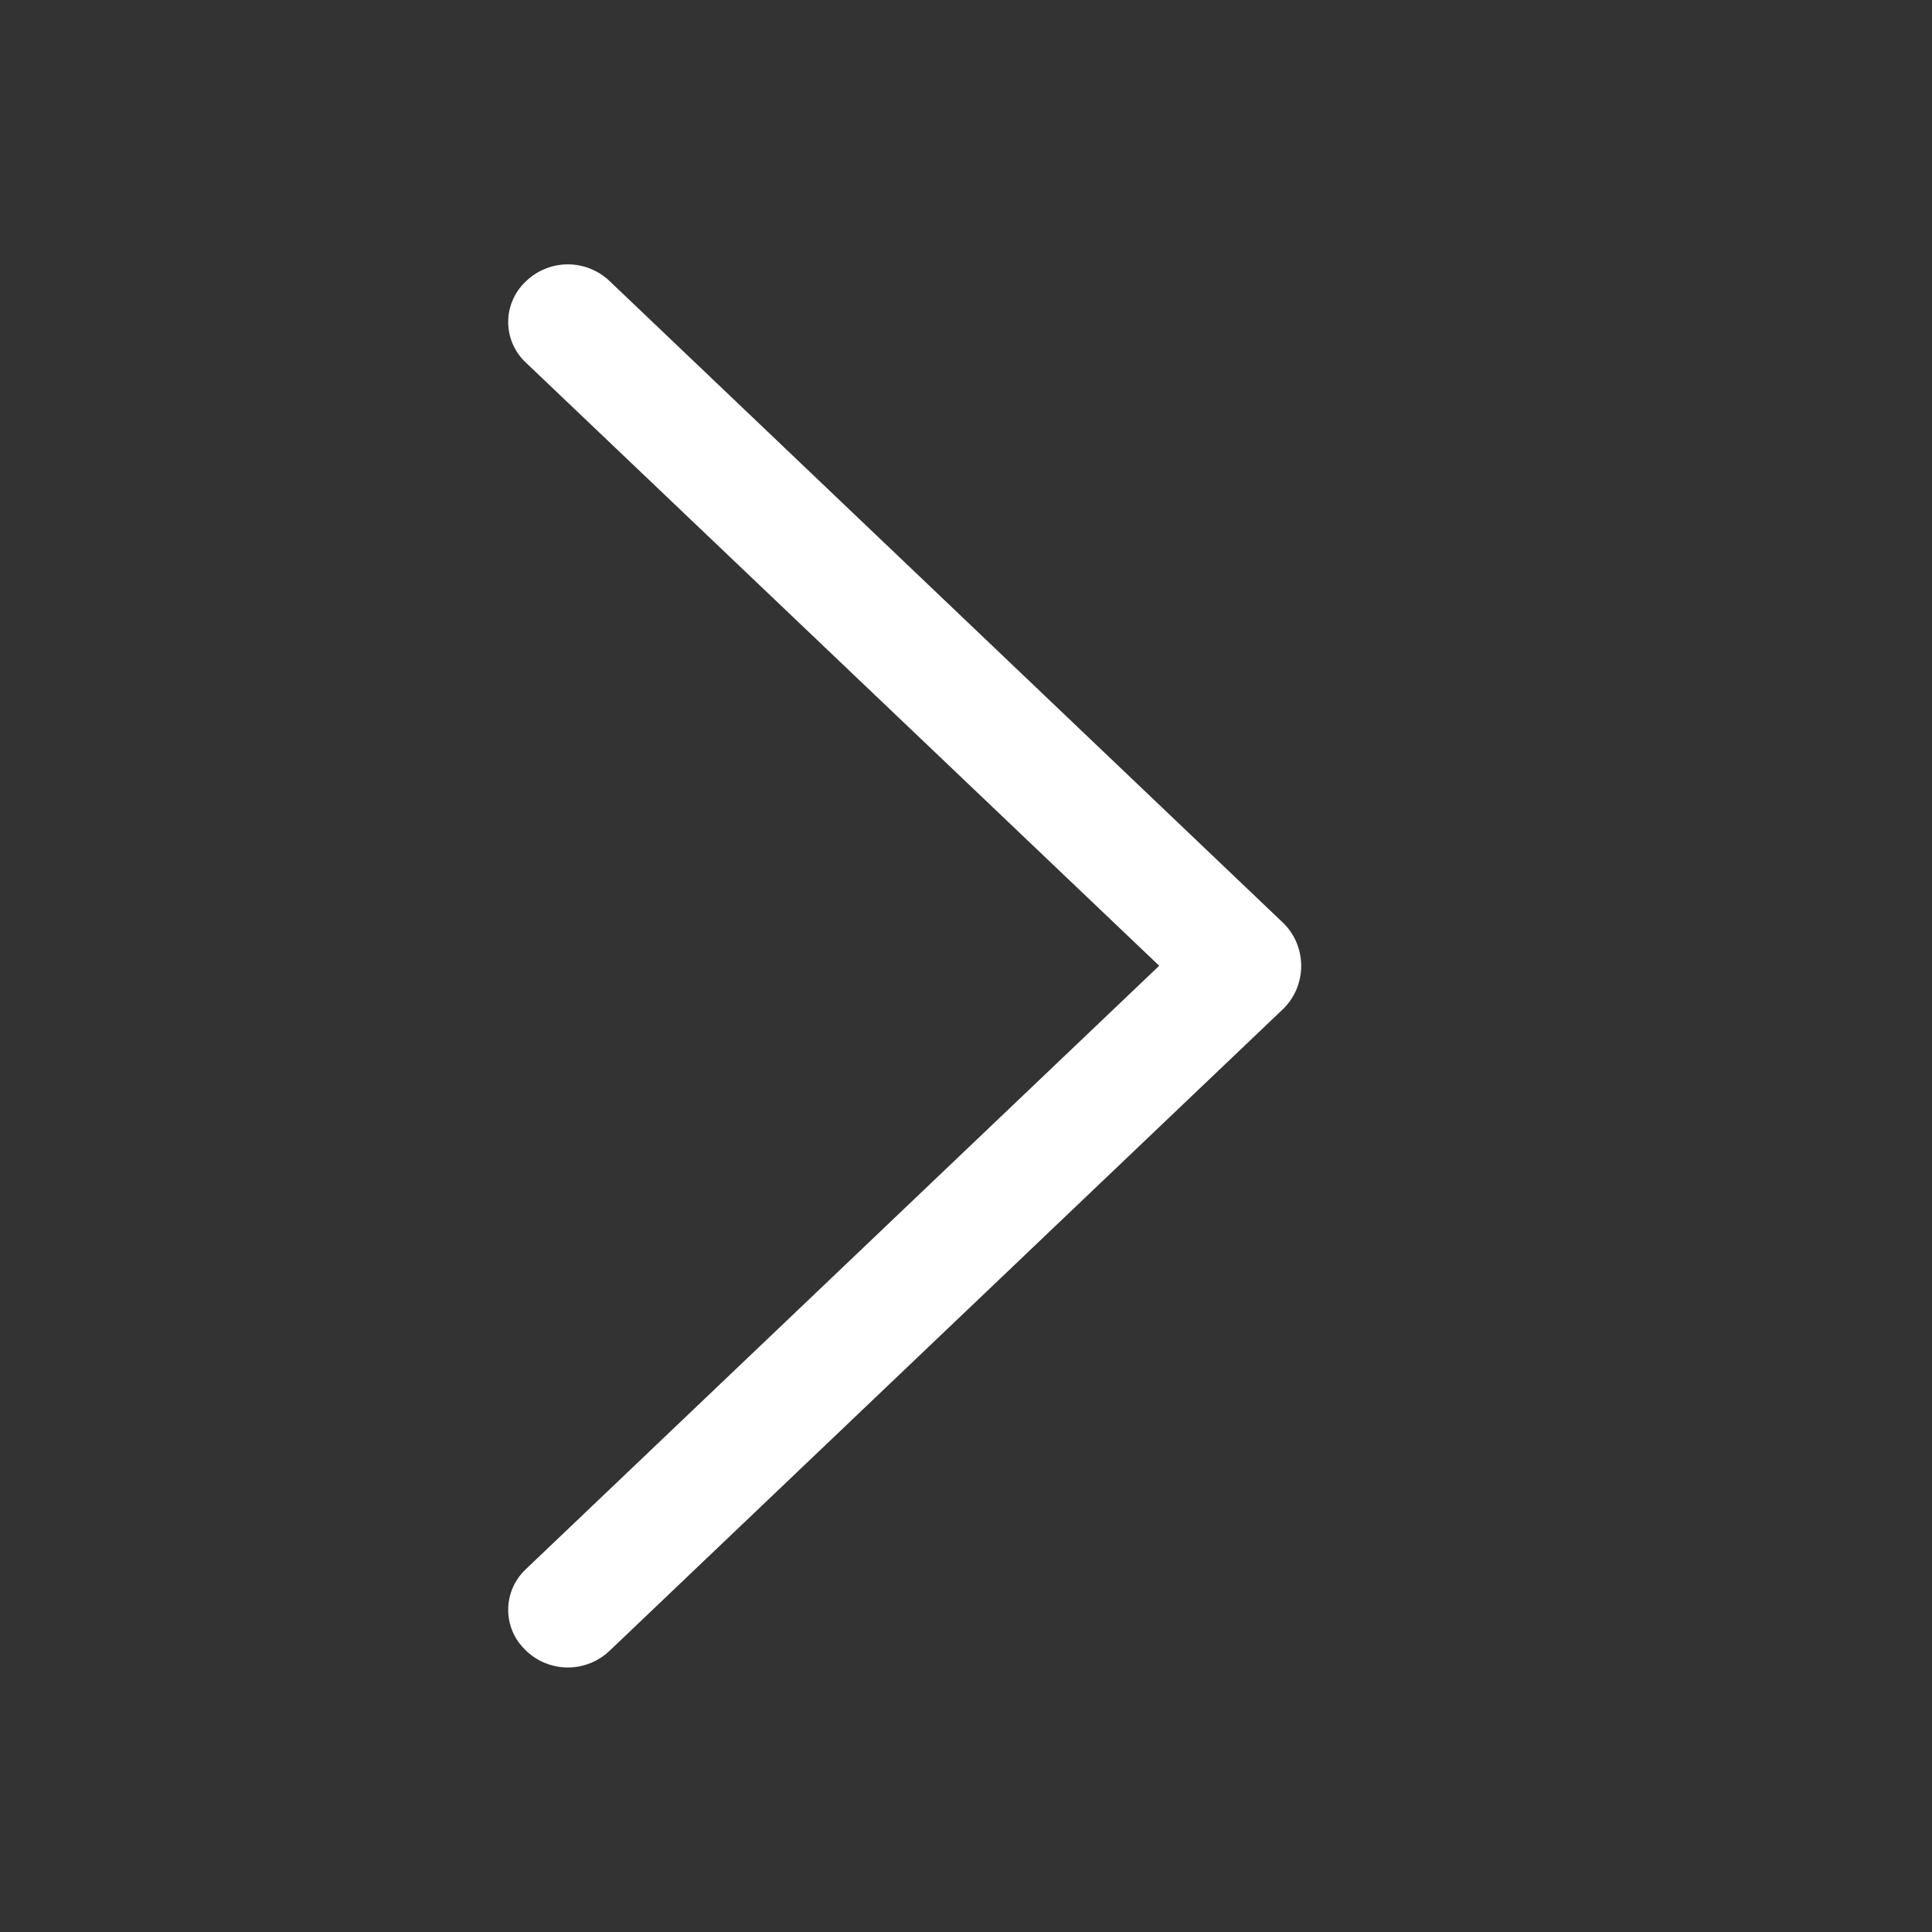 <svg width="24" height="24" viewBox="0 0 24 24" fill="none" xmlns="http://www.w3.org/2000/svg">
<rect x="0" y="0" width="24" height="24" fill="#333333" stroke="none"/>
<path d="M15.931 12.542L7.572 20.507C7.432 20.64 7.247 20.714 7.054 20.714C6.862 20.714 6.676 20.64 6.537 20.507L6.528 20.498C6.46 20.433 6.406 20.356 6.369 20.27C6.332 20.184 6.313 20.091 6.313 19.997C6.313 19.904 6.332 19.811 6.369 19.725C6.406 19.639 6.46 19.562 6.528 19.497L14.4 11.997L6.528 4.5C6.46 4.436 6.406 4.358 6.369 4.272C6.332 4.186 6.313 4.094 6.313 4C6.313 3.906 6.332 3.814 6.369 3.728C6.406 3.642 6.46 3.564 6.528 3.5L6.537 3.491C6.676 3.358 6.862 3.284 7.054 3.284C7.247 3.284 7.432 3.358 7.572 3.491L15.931 11.456C16.005 11.526 16.064 11.61 16.104 11.703C16.143 11.797 16.164 11.897 16.164 11.999C16.164 12.1 16.143 12.201 16.104 12.294C16.064 12.387 16.005 12.472 15.931 12.542Z" fill="white"/>
</svg>

